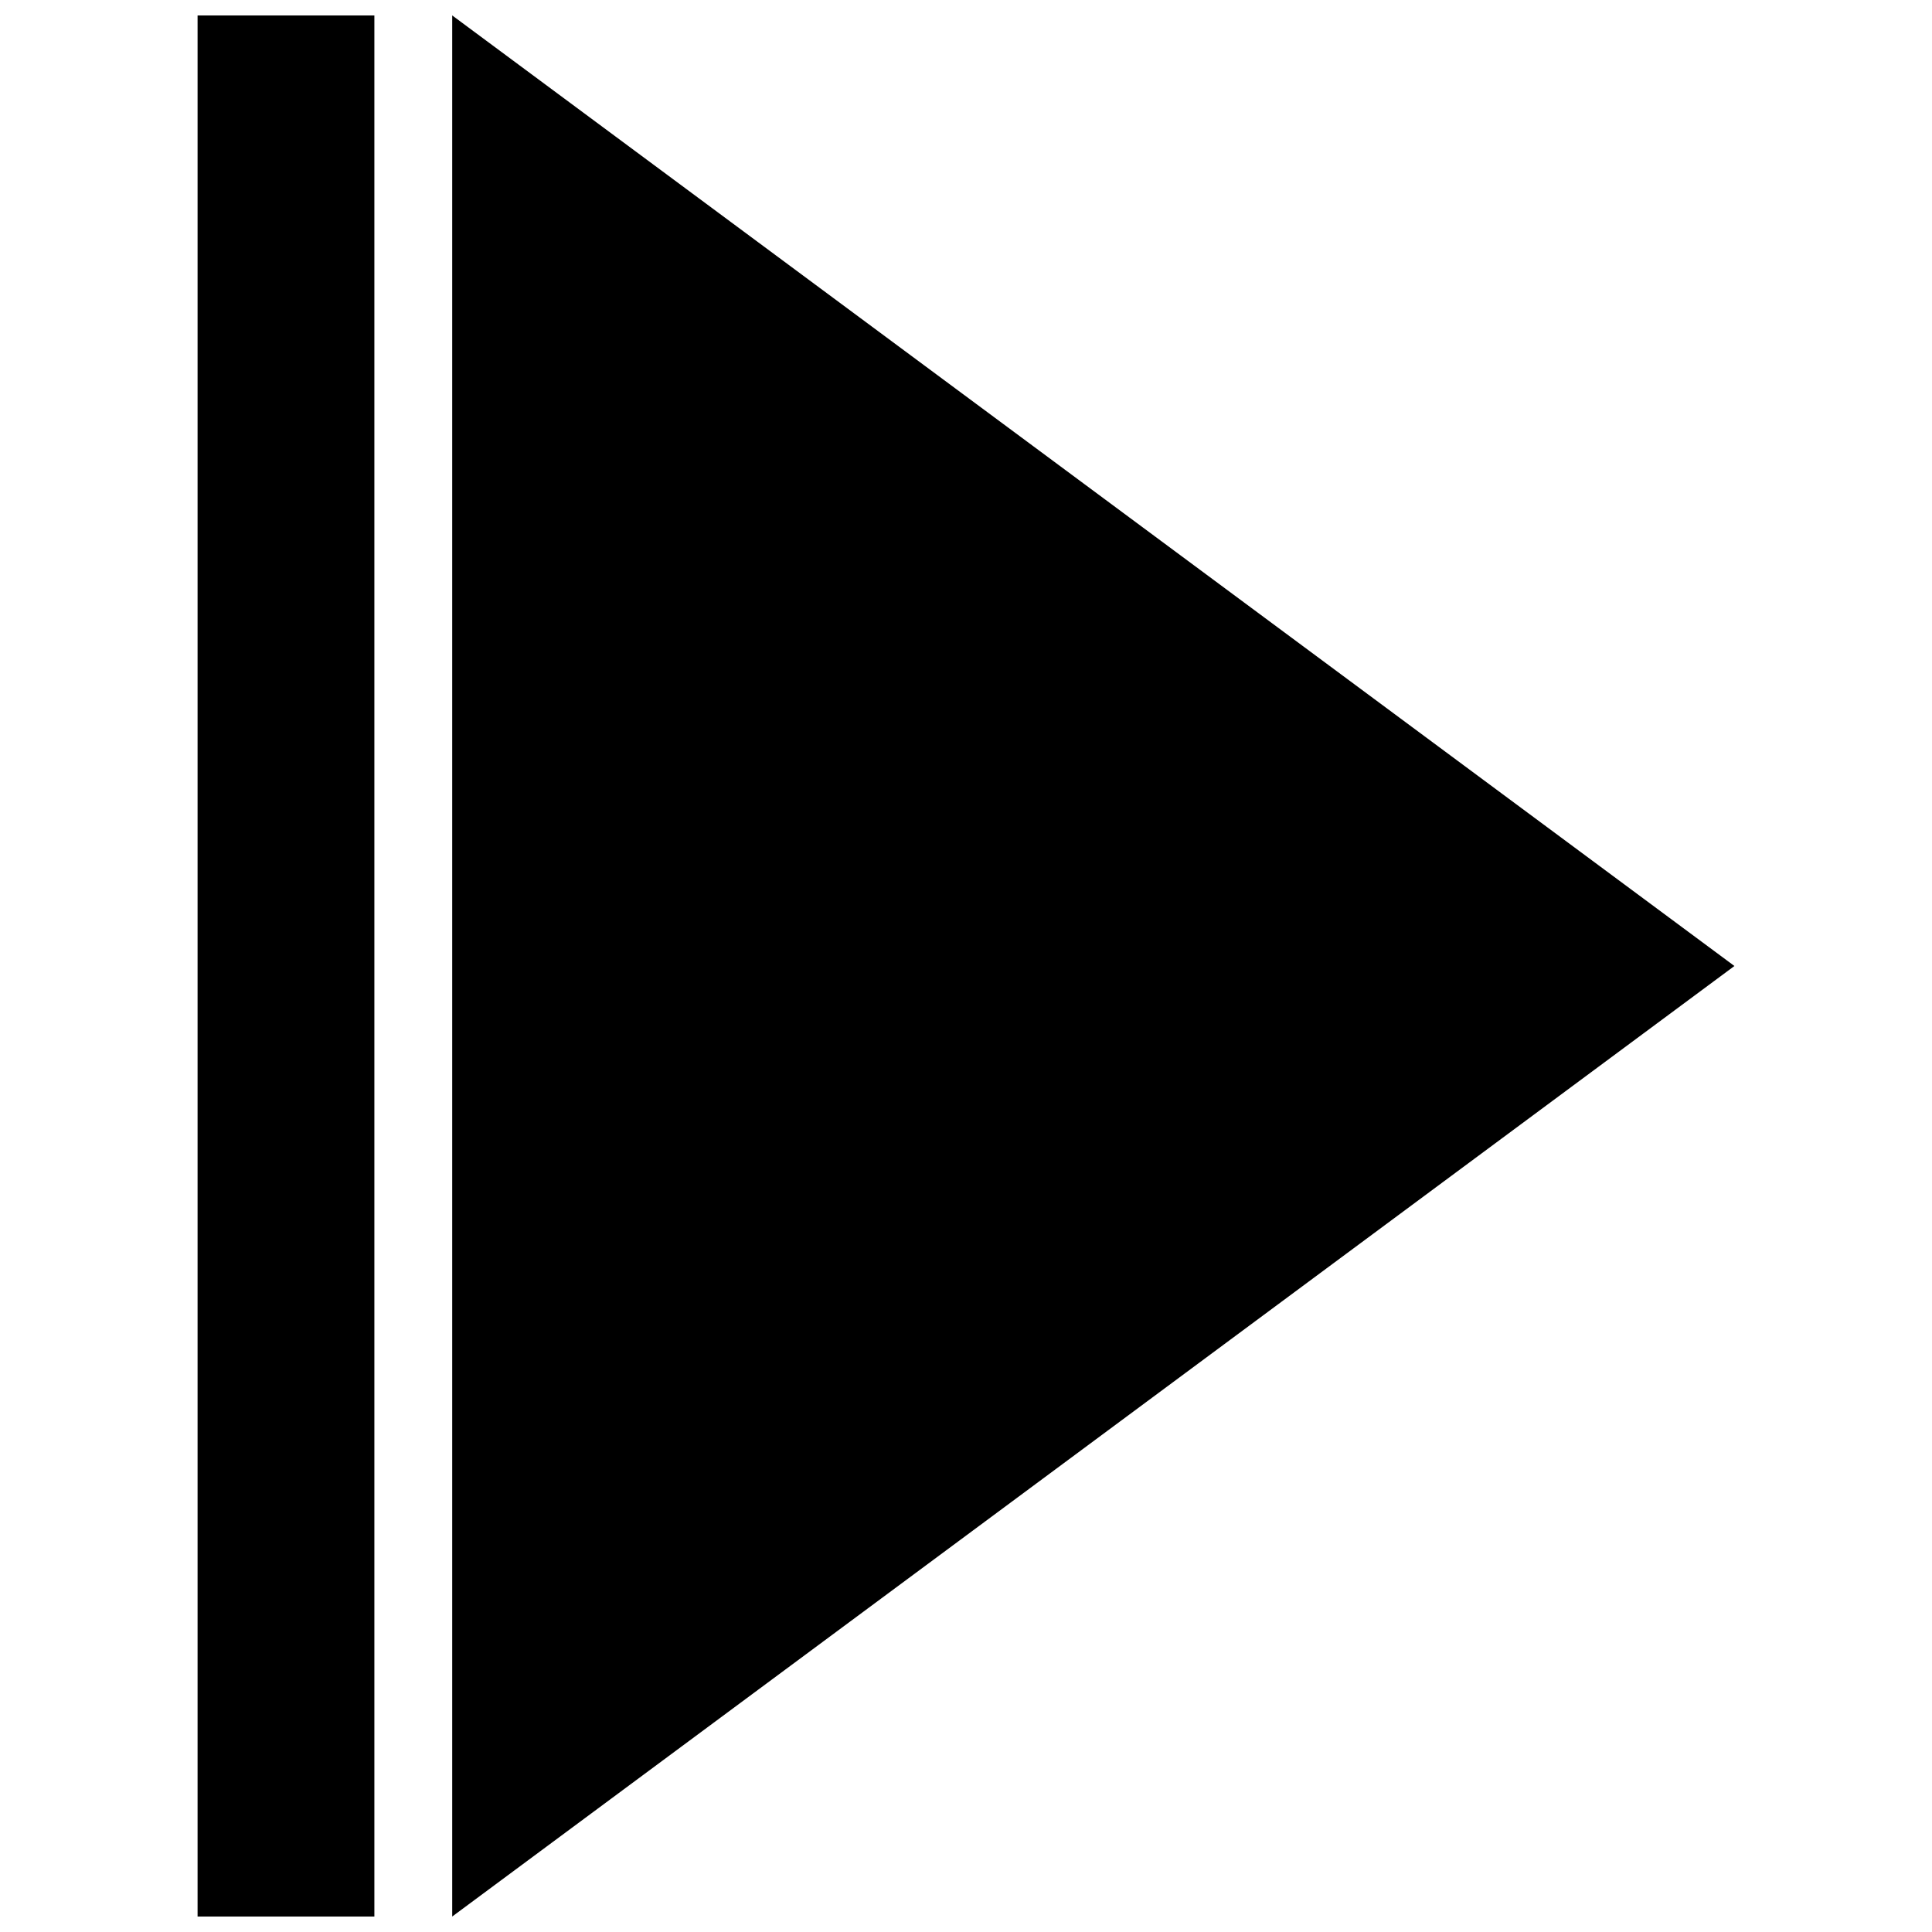 <?xml version="1.0" encoding="UTF-8"?>
<!-- The Best Svg Icon site in the world: iconSvg.co, Visit us! https://iconsvg.co -->
<svg width="800px" height="800px" version="1.1" viewBox="144 144 512 512" xmlns="http://www.w3.org/2000/svg">
 <defs>
  <clipPath id="b">
   <path d="m263 148.09h341v503.81h-341z"/>
  </clipPath>
  <clipPath id="a">
   <path d="m196 148.09h48v503.81h-48z"/>
  </clipPath>
 </defs>
 <g>
  <g clip-path="url(#b)">
   <path d="m263.84 148.09 339.8 251.91-339.8 251.9z" fill-rule="evenodd"/>
  </g>
  <g clip-path="url(#a)">
   <path d="m196.36 148.09h46.852v504.03h-46.852z" fill-rule="evenodd"/>
  </g>
 </g>
</svg>